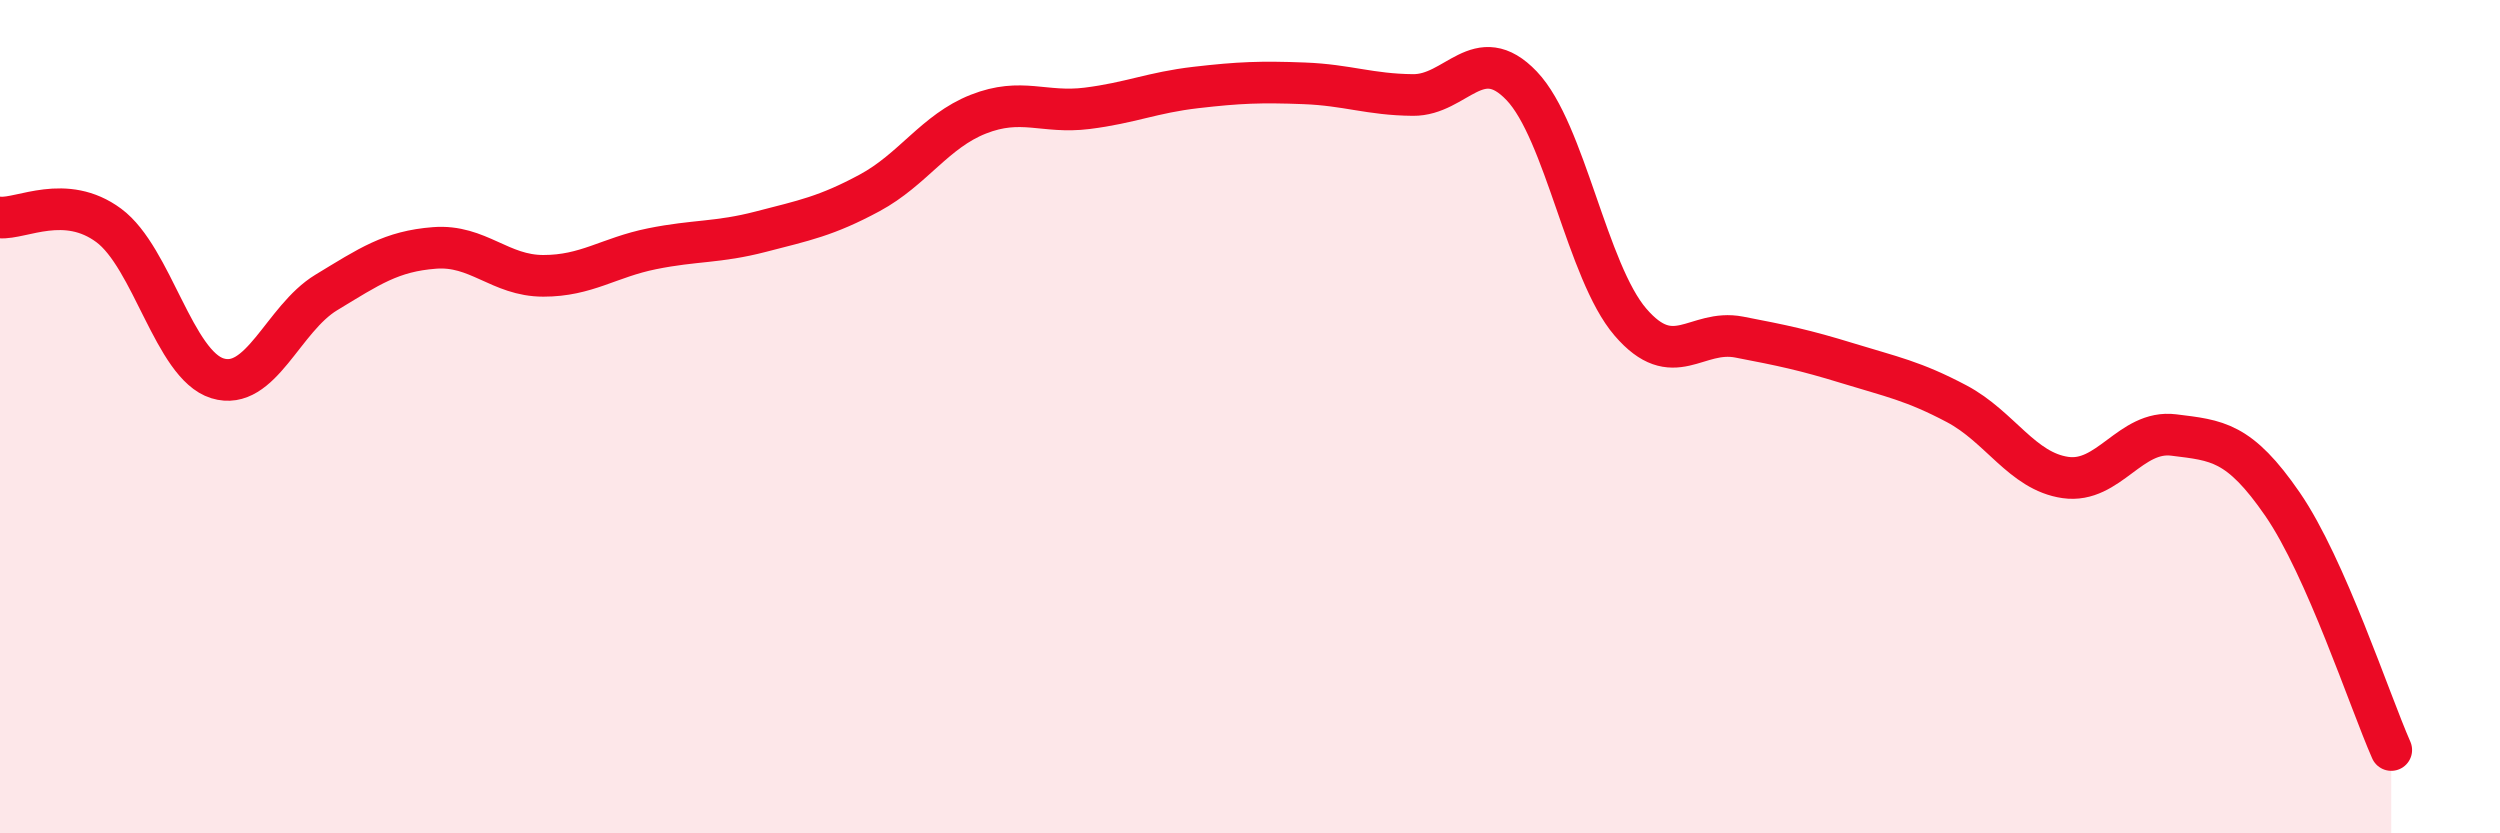 
    <svg width="60" height="20" viewBox="0 0 60 20" xmlns="http://www.w3.org/2000/svg">
      <path
        d="M 0,5.22 C 0.52,5.26 1.57,4.64 2.61,5.41 C 3.65,6.18 4.18,8.76 5.22,9.08 C 6.26,9.4 6.79,7.65 7.83,7.02 C 8.87,6.39 9.39,6.03 10.43,5.95 C 11.47,5.87 12,6.62 13.04,6.62 C 14.08,6.62 14.61,6.18 15.65,5.97 C 16.69,5.76 17.22,5.83 18.26,5.56 C 19.3,5.29 19.83,5.19 20.87,4.63 C 21.91,4.07 22.44,3.15 23.48,2.74 C 24.52,2.33 25.05,2.73 26.09,2.6 C 27.13,2.47 27.66,2.22 28.7,2.1 C 29.74,1.98 30.26,1.96 31.3,2 C 32.34,2.04 32.87,2.27 33.91,2.28 C 34.95,2.29 35.48,0.97 36.52,2.06 C 37.56,3.15 38.09,6.52 39.13,7.73 C 40.17,8.94 40.7,7.89 41.74,8.09 C 42.78,8.29 43.31,8.4 44.35,8.72 C 45.39,9.04 45.92,9.14 46.96,9.69 C 48,10.24 48.53,11.31 49.57,11.46 C 50.61,11.61 51.13,10.31 52.17,10.44 C 53.21,10.57 53.74,10.59 54.78,12.1 C 55.82,13.61 56.87,16.82 57.39,18L57.39 20L0 20Z"
        fill="#EB0A25"
        opacity="0.1"
        stroke-linecap="round"
        stroke-linejoin="round"
      />
      <path
        d="M 0,5.22 C 0.52,5.26 1.57,4.64 2.61,5.41 C 3.65,6.18 4.18,8.76 5.22,9.08 C 6.26,9.4 6.79,7.65 7.83,7.02 C 8.87,6.39 9.39,6.03 10.43,5.95 C 11.47,5.87 12,6.62 13.04,6.62 C 14.08,6.62 14.61,6.18 15.65,5.97 C 16.69,5.76 17.22,5.83 18.26,5.56 C 19.3,5.29 19.83,5.19 20.87,4.63 C 21.91,4.07 22.44,3.15 23.48,2.74 C 24.52,2.33 25.05,2.73 26.09,2.6 C 27.13,2.47 27.66,2.22 28.7,2.1 C 29.74,1.98 30.26,1.96 31.3,2 C 32.34,2.04 32.87,2.27 33.91,2.28 C 34.95,2.29 35.48,0.97 36.52,2.06 C 37.56,3.15 38.09,6.52 39.13,7.73 C 40.17,8.94 40.7,7.89 41.74,8.09 C 42.78,8.29 43.31,8.4 44.35,8.72 C 45.39,9.04 45.92,9.14 46.96,9.69 C 48,10.24 48.53,11.31 49.57,11.46 C 50.61,11.61 51.13,10.31 52.17,10.44 C 53.21,10.57 53.74,10.59 54.78,12.1 C 55.82,13.61 56.87,16.82 57.39,18"
        stroke="#EB0A25"
        stroke-width="1"
        fill="none"
        stroke-linecap="round"
        stroke-linejoin="round"
      />
    </svg>
  